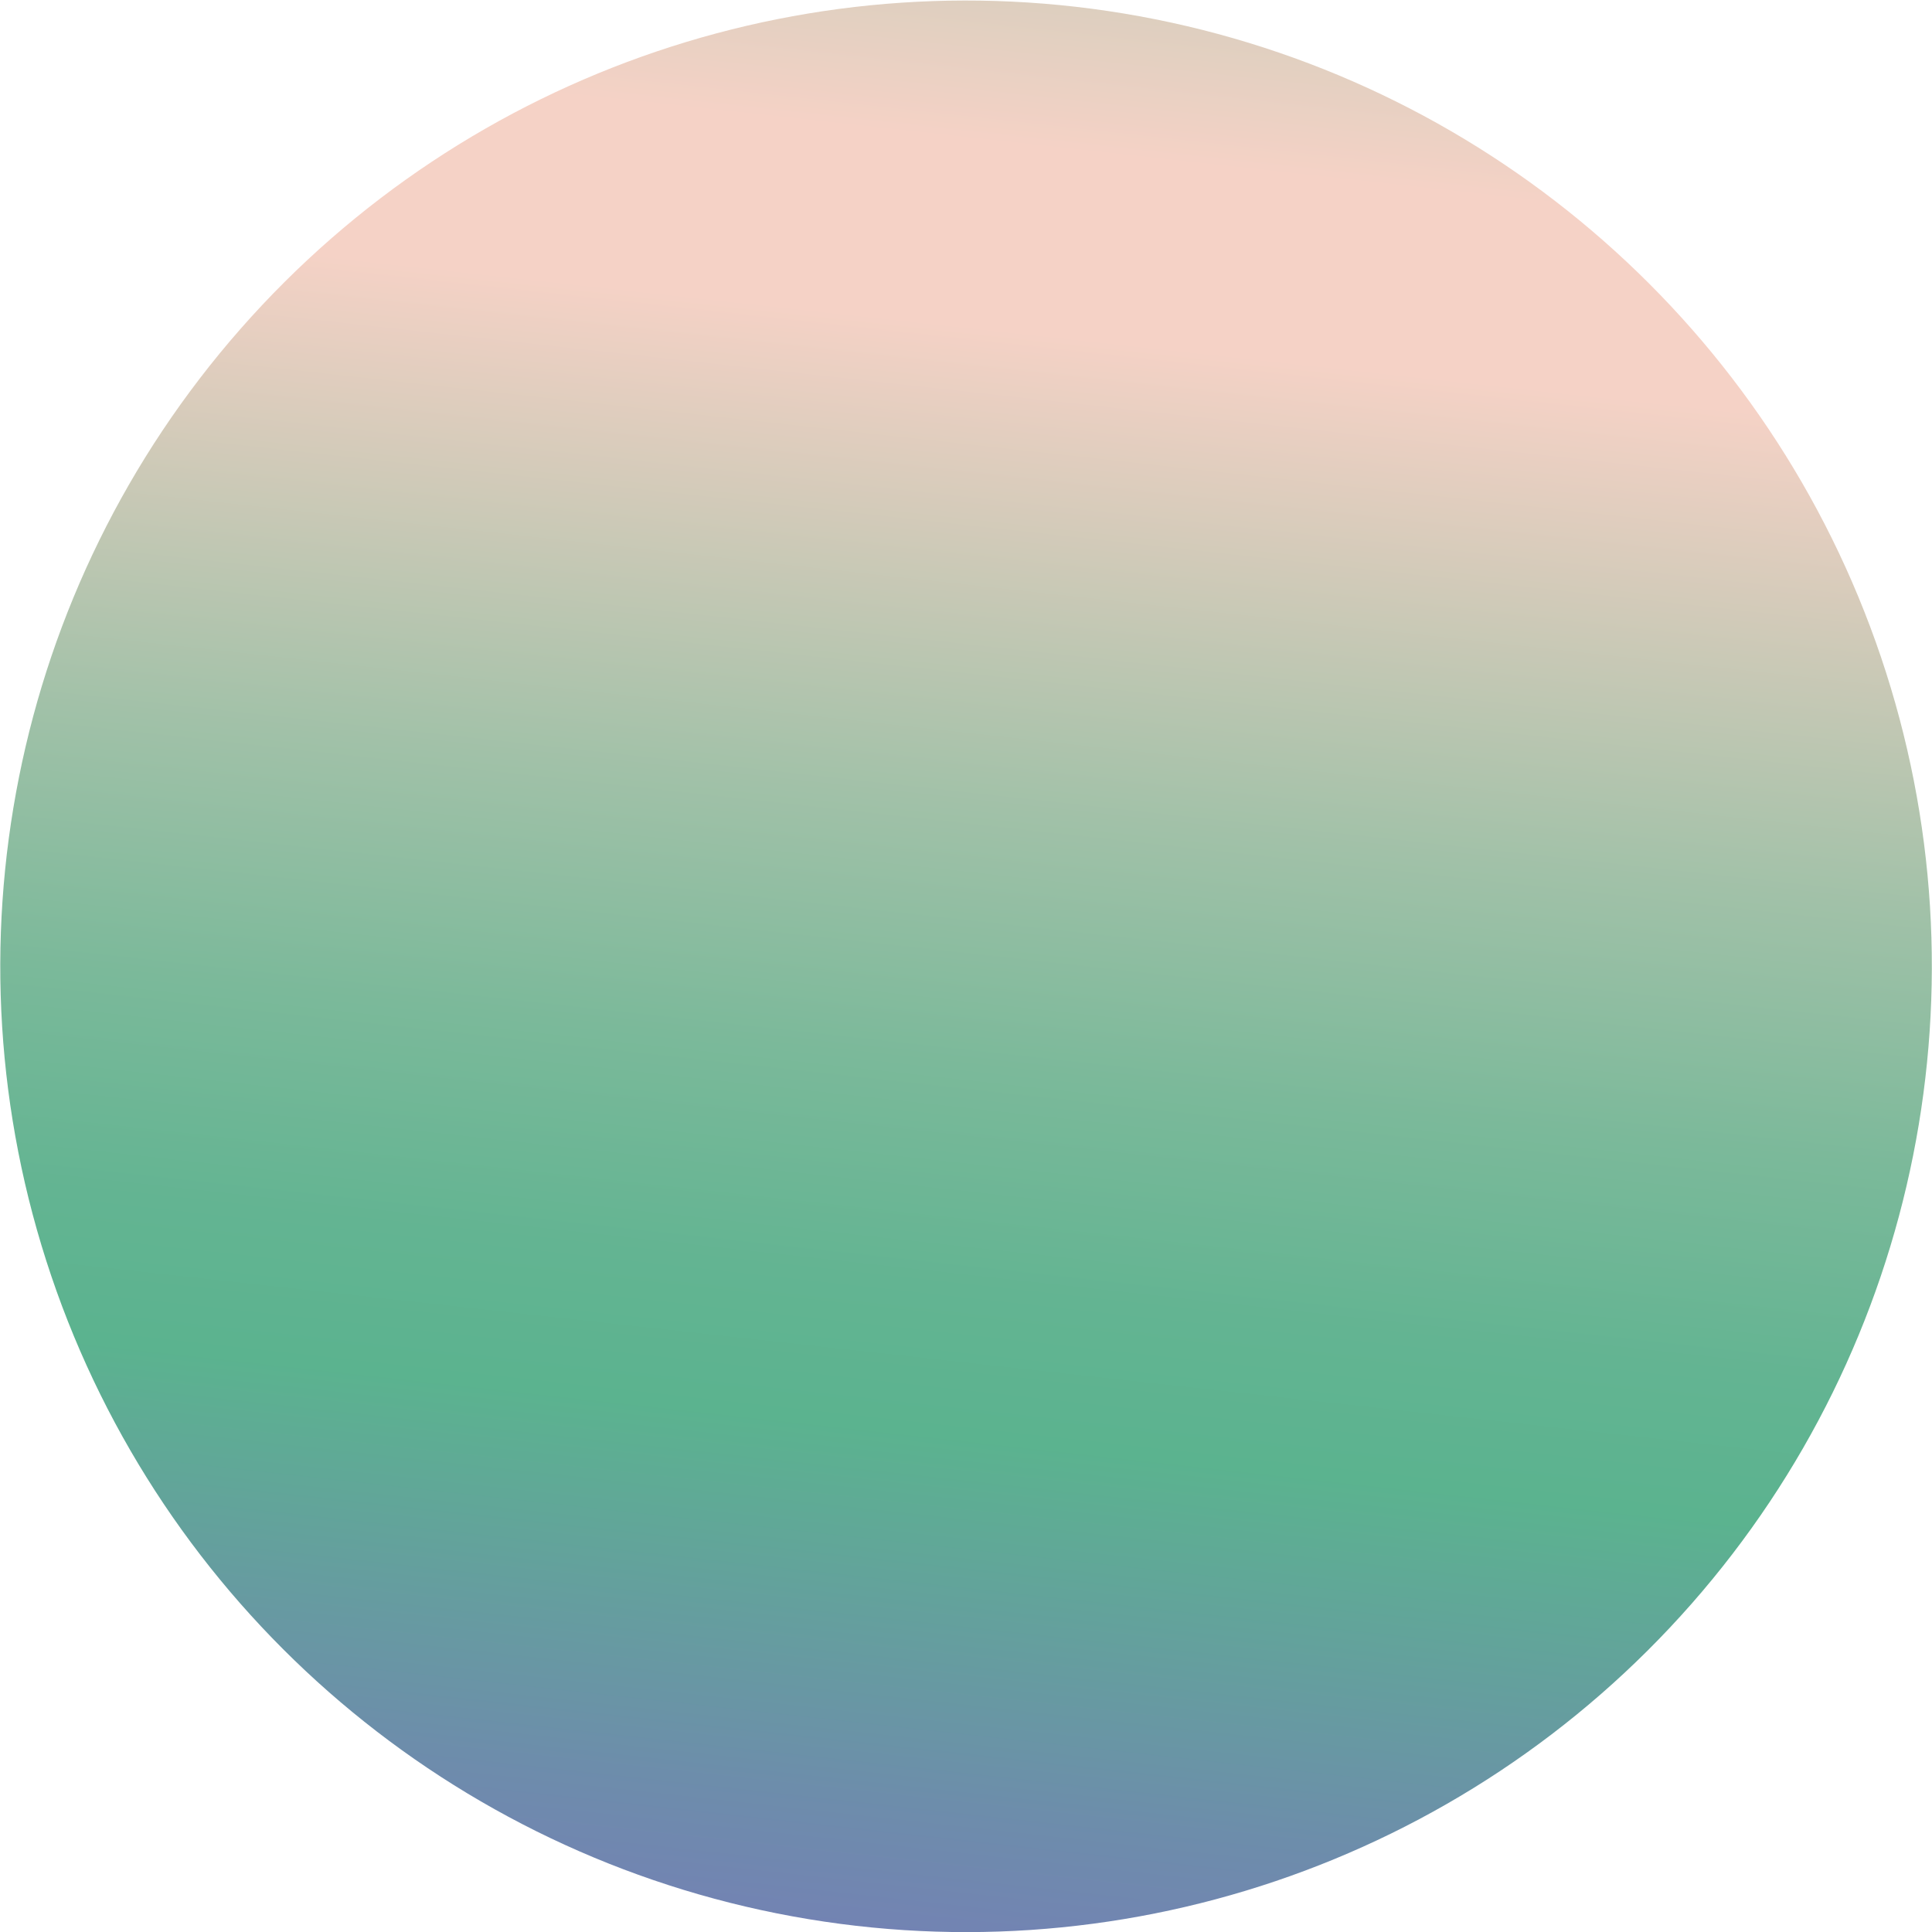 <?xml version="1.0" encoding="UTF-8"?><svg id="_レイヤー_2" xmlns="http://www.w3.org/2000/svg" xmlns:xlink="http://www.w3.org/1999/xlink" viewBox="0 0 42.15 42.15"><defs><style>.cls-1{fill:url(#_名称未設定グラデーション_9);stroke-width:0px;}</style><linearGradient id="_名称未設定グラデーション_9" x1="14507.06" y1="149.86" x2="14587.38" y2="149.86" gradientTransform="translate(-6255.12 13125.82) rotate(-65)" gradientUnits="userSpaceOnUse"><stop offset="0" stop-color="#757fb6"/><stop offset=".05" stop-color="#6d8dab"/><stop offset=".15" stop-color="#5bb38f"/><stop offset=".19" stop-color="#63b492"/><stop offset=".25" stop-color="#7bb99a"/><stop offset=".32" stop-color="#a1c1a8"/><stop offset=".4" stop-color="#d5cbba"/><stop offset=".45" stop-color="#f5d2c6"/><stop offset=".5" stop-color="#f5d2c6"/><stop offset=".68" stop-color="#86c4a6"/><stop offset=".85" stop-color="#86c4a6"/><stop offset=".87" stop-color="#83baa8"/><stop offset="1" stop-color="#757fb6"/></linearGradient></defs><g id="sphere_飛び出し"><circle class="cls-1" cx="21.07" cy="21.08" r="21.07" transform="translate(-5.64 7.87) rotate(-18.7)"/></g></svg>